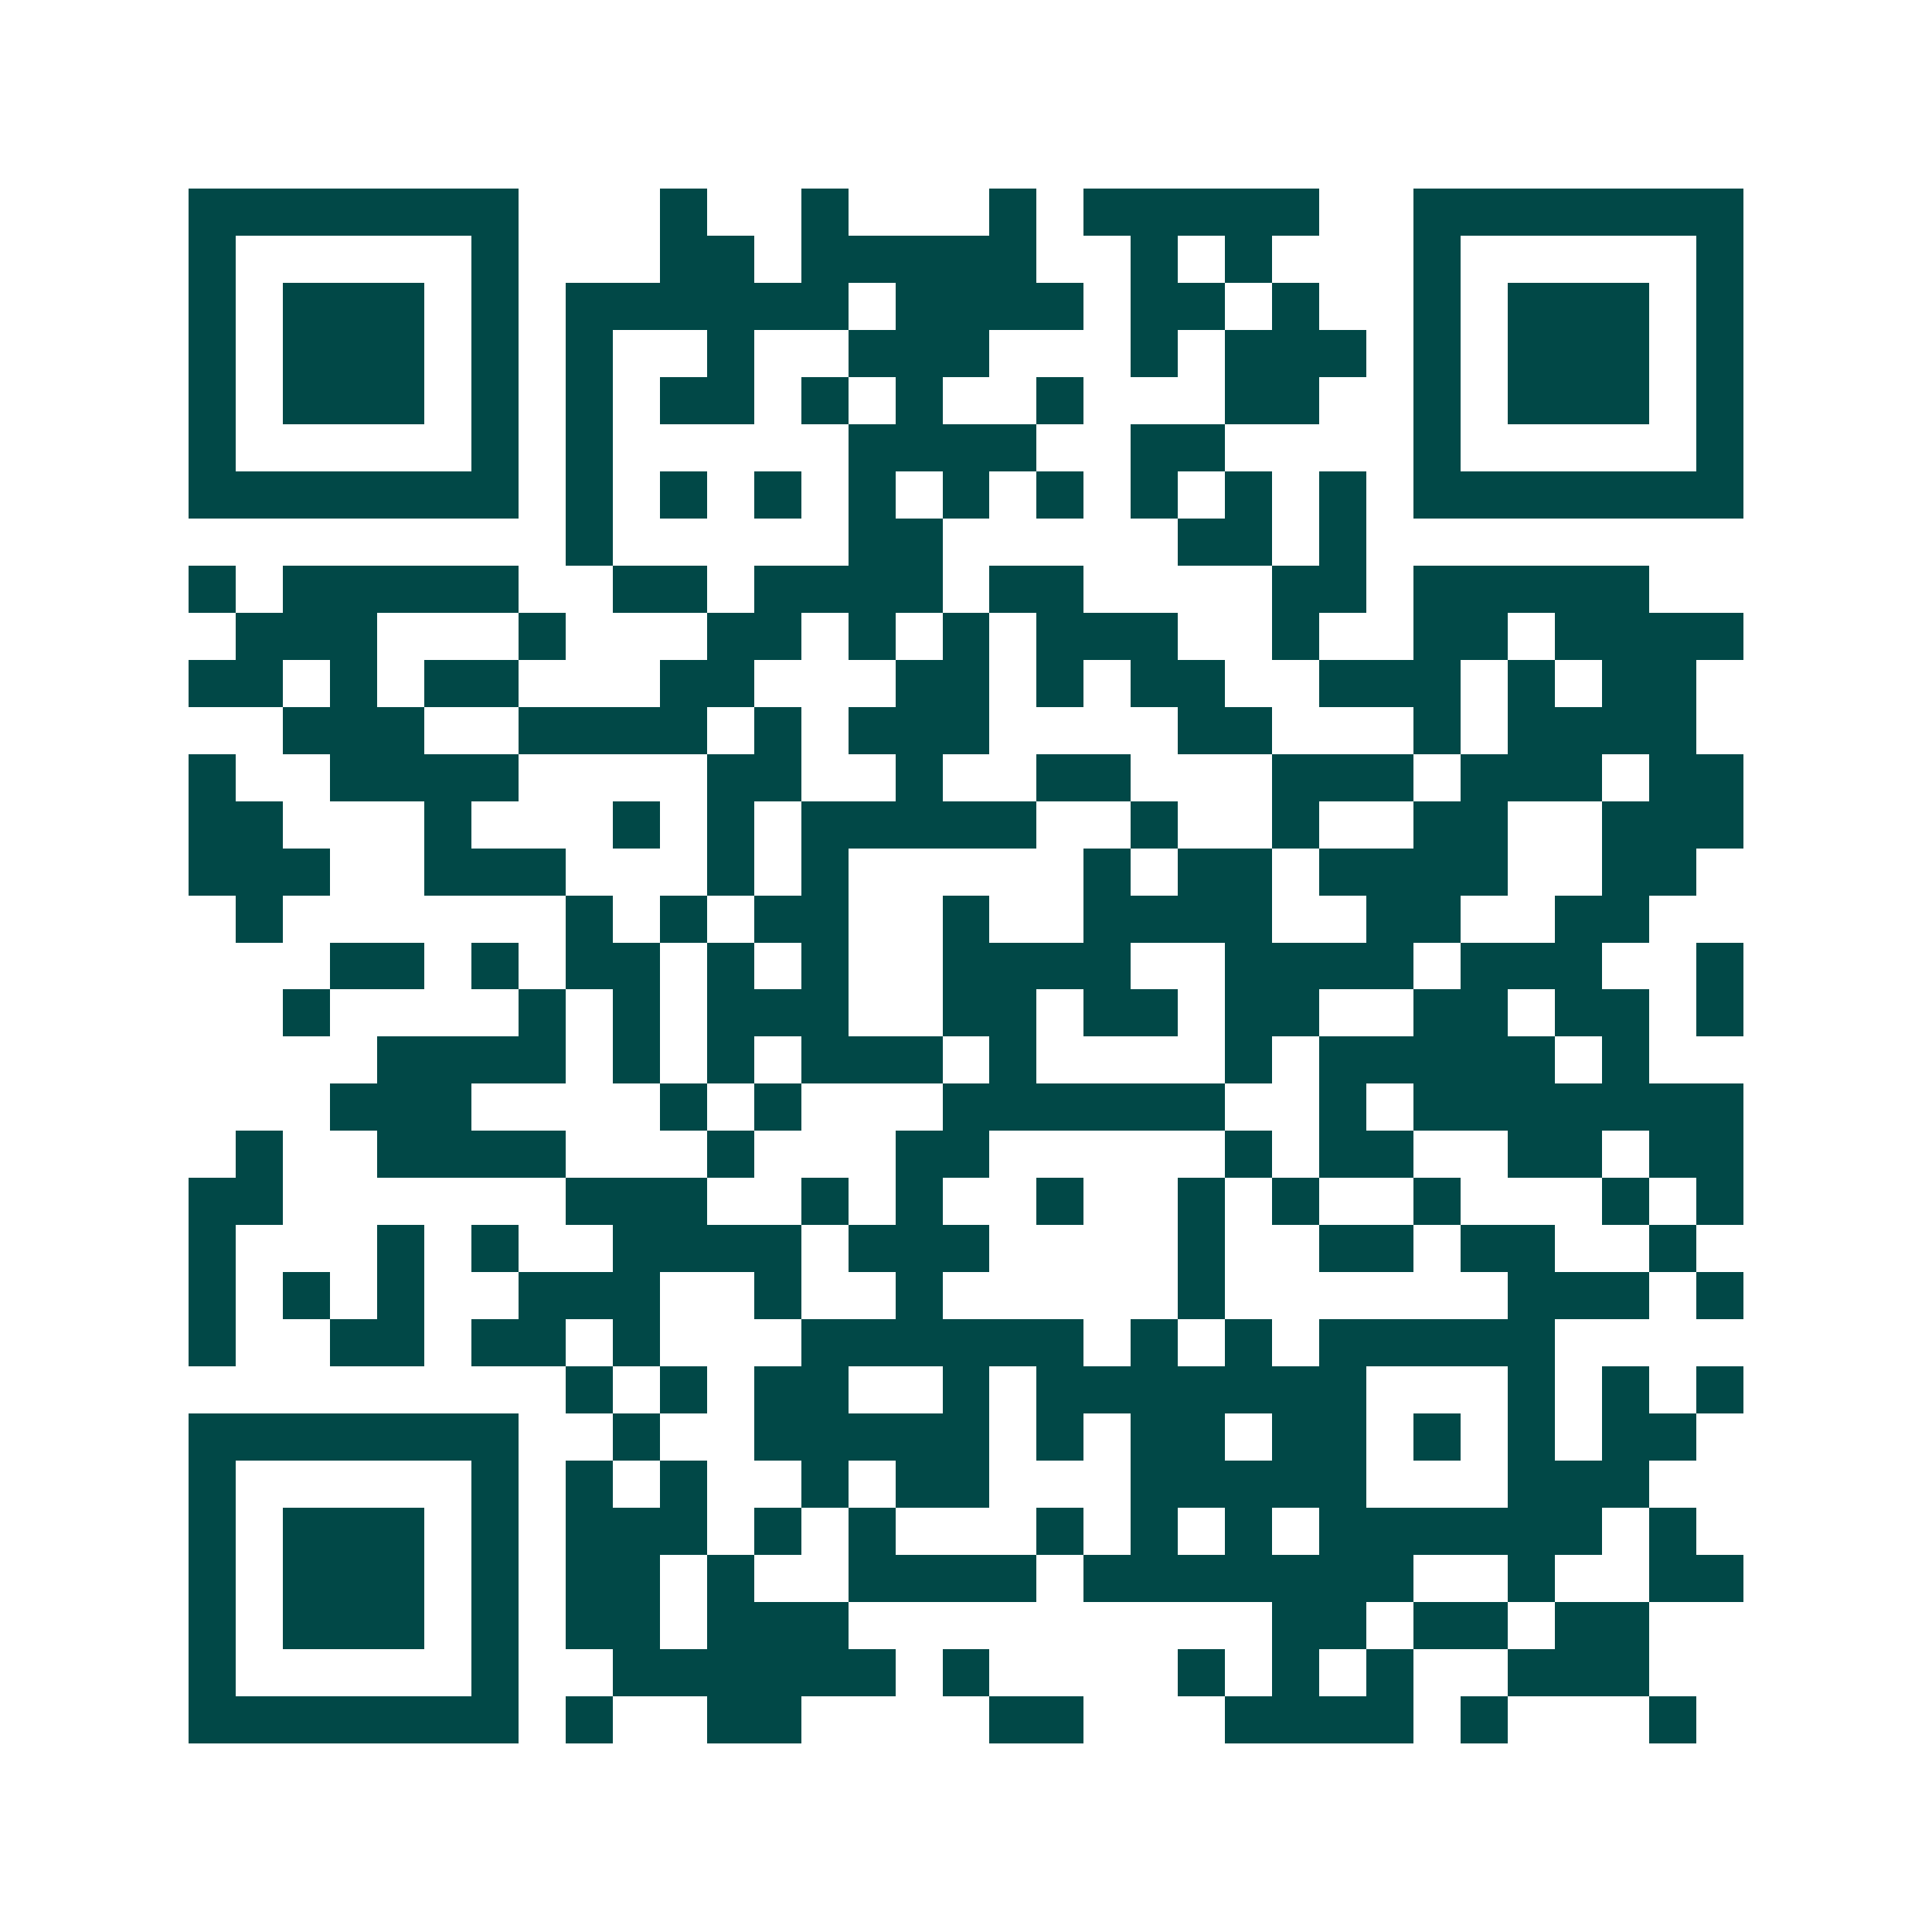 <svg xmlns="http://www.w3.org/2000/svg" width="200" height="200" viewBox="0 0 41 41" shape-rendering="crispEdges"><path fill="#ffffff" d="M0 0h41v41H0z"/><path stroke="#014847" d="M4 4.5h7m3 0h1m2 0h1m3 0h1m1 0h5m2 0h7M4 5.5h1m5 0h1m3 0h2m1 0h5m2 0h1m1 0h1m3 0h1m5 0h1M4 6.5h1m1 0h3m1 0h1m1 0h6m1 0h4m1 0h2m1 0h1m2 0h1m1 0h3m1 0h1M4 7.5h1m1 0h3m1 0h1m1 0h1m2 0h1m2 0h3m3 0h1m1 0h3m1 0h1m1 0h3m1 0h1M4 8.5h1m1 0h3m1 0h1m1 0h1m1 0h2m1 0h1m1 0h1m2 0h1m3 0h2m2 0h1m1 0h3m1 0h1M4 9.5h1m5 0h1m1 0h1m5 0h4m2 0h2m4 0h1m5 0h1M4 10.5h7m1 0h1m1 0h1m1 0h1m1 0h1m1 0h1m1 0h1m1 0h1m1 0h1m1 0h1m1 0h7M12 11.5h1m5 0h2m5 0h2m1 0h1M4 12.5h1m1 0h5m2 0h2m1 0h4m1 0h2m4 0h2m1 0h5M5 13.5h3m3 0h1m3 0h2m1 0h1m1 0h1m1 0h3m2 0h1m2 0h2m1 0h4M4 14.5h2m1 0h1m1 0h2m3 0h2m3 0h2m1 0h1m1 0h2m2 0h3m1 0h1m1 0h2M6 15.5h3m2 0h4m1 0h1m1 0h3m4 0h2m3 0h1m1 0h4M4 16.5h1m2 0h4m4 0h2m2 0h1m2 0h2m3 0h3m1 0h3m1 0h2M4 17.5h2m3 0h1m3 0h1m1 0h1m1 0h5m2 0h1m2 0h1m2 0h2m2 0h3M4 18.5h3m2 0h3m3 0h1m1 0h1m5 0h1m1 0h2m1 0h4m2 0h2M5 19.5h1m6 0h1m1 0h1m1 0h2m2 0h1m2 0h4m2 0h2m2 0h2M7 20.5h2m1 0h1m1 0h2m1 0h1m1 0h1m2 0h4m2 0h4m1 0h3m2 0h1M6 21.5h1m4 0h1m1 0h1m1 0h3m2 0h2m1 0h2m1 0h2m2 0h2m1 0h2m1 0h1M8 22.5h4m1 0h1m1 0h1m1 0h3m1 0h1m4 0h1m1 0h5m1 0h1M7 23.5h3m4 0h1m1 0h1m3 0h6m2 0h1m1 0h7M5 24.5h1m2 0h4m3 0h1m3 0h2m5 0h1m1 0h2m2 0h2m1 0h2M4 25.5h2m6 0h3m2 0h1m1 0h1m2 0h1m2 0h1m1 0h1m2 0h1m3 0h1m1 0h1M4 26.5h1m3 0h1m1 0h1m2 0h4m1 0h3m4 0h1m2 0h2m1 0h2m2 0h1M4 27.5h1m1 0h1m1 0h1m2 0h3m2 0h1m2 0h1m5 0h1m6 0h3m1 0h1M4 28.5h1m2 0h2m1 0h2m1 0h1m3 0h6m1 0h1m1 0h1m1 0h5M12 29.5h1m1 0h1m1 0h2m2 0h1m1 0h7m3 0h1m1 0h1m1 0h1M4 30.5h7m2 0h1m2 0h5m1 0h1m1 0h2m1 0h2m1 0h1m1 0h1m1 0h2M4 31.5h1m5 0h1m1 0h1m1 0h1m2 0h1m1 0h2m3 0h5m3 0h3M4 32.5h1m1 0h3m1 0h1m1 0h3m1 0h1m1 0h1m3 0h1m1 0h1m1 0h1m1 0h6m1 0h1M4 33.5h1m1 0h3m1 0h1m1 0h2m1 0h1m2 0h4m1 0h7m2 0h1m2 0h2M4 34.5h1m1 0h3m1 0h1m1 0h2m1 0h3m9 0h2m1 0h2m1 0h2M4 35.5h1m5 0h1m2 0h6m1 0h1m4 0h1m1 0h1m1 0h1m2 0h3M4 36.5h7m1 0h1m2 0h2m4 0h2m3 0h4m1 0h1m3 0h1"/></svg>
